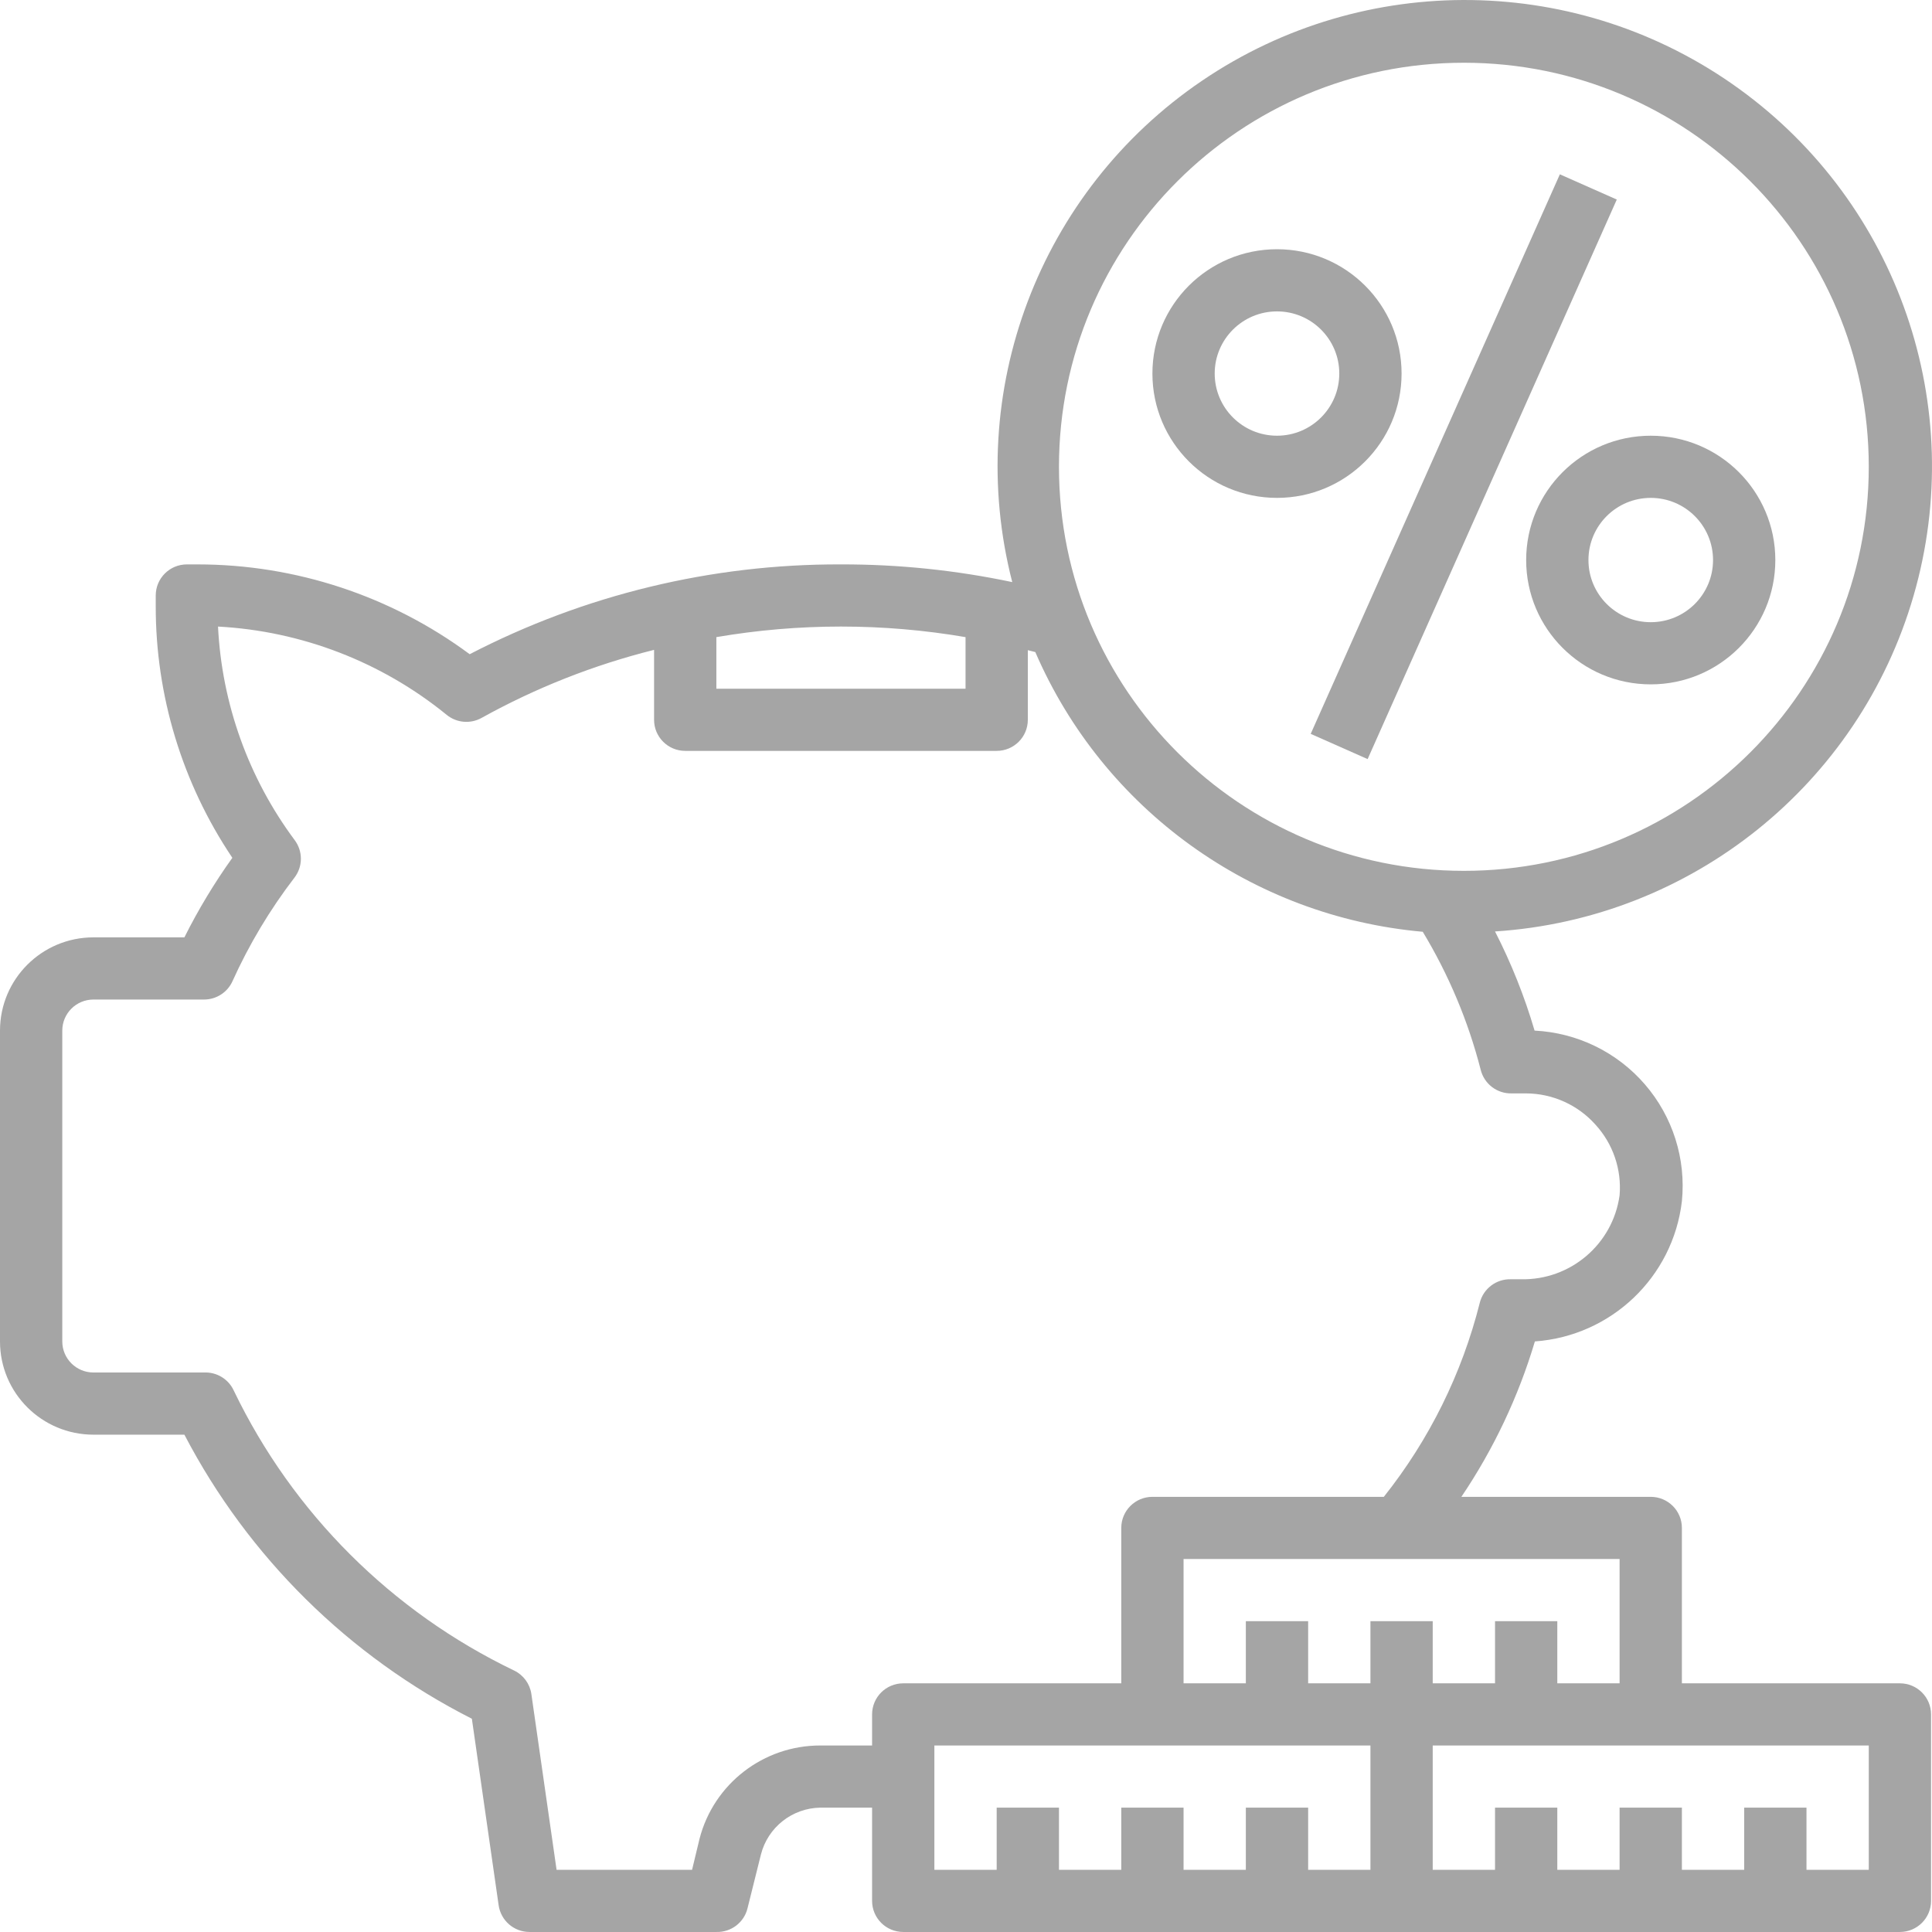 <svg width="84" height="84" viewBox="0 0 84 84" fill="none" xmlns="http://www.w3.org/2000/svg">
<path fill-rule="evenodd" clip-rule="evenodd" d="M82.605 73.188H73.126V66.431C73.126 65.685 72.519 65.08 71.772 65.08H63.538C64.941 63.002 66.018 60.724 66.734 58.323C70.055 58.086 72.738 55.528 73.126 52.228C73.31 50.386 72.729 48.55 71.518 47.148C70.307 45.745 68.573 44.9 66.721 44.809C66.284 43.322 65.708 41.879 65.001 40.498C73.544 39.946 80.823 34.106 83.2 25.898C85.577 17.69 82.542 8.876 75.611 3.861C68.68 -1.155 59.341 -1.295 52.262 3.51C45.183 8.315 41.883 17.034 44.011 25.309C41.562 24.792 39.066 24.533 36.563 24.539C30.945 24.519 25.406 25.86 20.421 28.444C16.998 25.908 12.849 24.539 8.586 24.539H8.125C7.377 24.539 6.771 25.144 6.771 25.89V26.35C6.766 30.248 7.926 34.059 10.102 37.296C9.318 38.393 8.62 39.549 8.017 40.755H4.063C1.819 40.755 0 42.57 0 44.809V58.323C0 60.562 1.819 62.377 4.063 62.377H8.017C10.791 67.694 15.161 72.012 20.516 74.728L21.68 82.837C21.775 83.503 22.346 83.999 23.021 83.999H31.146C31.784 84.017 32.348 83.59 32.5 82.972L33.083 80.634C33.383 79.448 34.444 78.611 35.669 78.593H37.917V82.647C37.917 83.394 38.523 83.999 39.271 83.999H82.605C83.353 83.999 83.959 83.394 83.959 82.647V74.539C83.959 73.793 83.353 73.188 82.605 73.188ZM63.647 2.728C73.369 2.728 81.251 10.593 81.251 20.296C81.251 29.998 73.369 37.863 63.647 37.863C53.924 37.863 46.042 29.998 46.042 20.296C46.042 10.593 53.924 2.728 63.647 2.728ZM41.98 27.701C38.395 27.088 34.731 27.088 31.146 27.701V29.944H41.98V27.701ZM37.917 74.539V75.891H35.669C33.196 75.886 31.033 77.555 30.415 79.945L30.09 81.296H24.199L23.102 73.647C23.036 73.208 22.758 72.829 22.358 72.634C17.03 70.077 12.732 65.788 10.17 60.472C9.942 59.964 9.426 59.648 8.87 59.674H4.063C3.315 59.674 2.708 59.069 2.708 58.323V44.809C2.708 44.063 3.315 43.458 4.063 43.458H8.87C9.399 43.459 9.88 43.153 10.102 42.674C10.827 41.066 11.736 39.547 12.811 38.147C13.172 37.667 13.172 37.006 12.811 36.525C10.805 33.828 9.645 30.597 9.479 27.242C13.116 27.437 16.597 28.781 19.419 31.079C19.849 31.431 20.45 31.484 20.936 31.215C23.296 29.905 25.818 28.91 28.438 28.255V31.296C28.438 32.042 29.044 32.647 29.792 32.647H43.334C44.082 32.647 44.688 32.042 44.688 31.296V28.269L45.013 28.35C47.966 35.182 54.432 39.85 61.859 40.512C62.987 42.379 63.836 44.4 64.378 46.512C64.531 47.13 65.094 47.558 65.732 47.539H66.355C67.503 47.545 68.596 48.036 69.361 48.89C70.129 49.725 70.512 50.842 70.417 51.971C70.122 54.099 68.276 55.668 66.125 55.62H65.691C65.054 55.602 64.49 56.029 64.337 56.647C63.563 59.722 62.142 62.597 60.166 65.08H50.105C49.357 65.08 48.751 65.685 48.751 66.431V73.188H39.271C38.523 73.188 37.917 73.793 37.917 74.539ZM56.876 81.296H59.584V75.891H40.625V81.296H43.334V78.593H46.042V81.296H48.751V78.593H51.459V81.296H54.167V78.593H56.876V81.296ZM59.584 73.188H56.876V70.485H54.167V73.188H51.459V67.782H70.417V73.188H67.709V70.485H65.001V73.188H62.292V70.485H59.584V73.188ZM78.543 81.296H81.251V75.891H62.292V81.296H65.001V78.593H67.709V81.296H70.417V78.593H73.126V81.296H75.834V78.593H78.543V81.296Z" fill="#A5A5A5"/>
<path fill-rule="evenodd" clip-rule="evenodd" d="M60.938 16.241C60.938 19.227 58.513 21.647 55.522 21.647C52.53 21.647 50.105 19.227 50.105 16.241C50.105 13.256 52.53 10.836 55.522 10.836C58.513 10.836 60.938 13.256 60.938 16.241ZM58.23 16.241C58.23 14.749 57.017 13.539 55.522 13.539C54.026 13.539 52.813 14.749 52.813 16.241C52.813 17.734 54.026 18.944 55.522 18.944C57.017 18.944 58.23 17.734 58.23 16.241Z" fill="#A5A5A5"/>
<path fill-rule="evenodd" clip-rule="evenodd" d="M71.772 29.755C68.78 29.755 66.355 27.335 66.355 24.35C66.355 21.364 68.78 18.944 71.772 18.944C74.763 18.944 77.188 21.364 77.188 24.35C77.188 27.335 74.763 29.755 71.772 29.755ZM74.48 24.35C74.48 22.857 73.267 21.647 71.772 21.647C70.276 21.647 69.063 22.857 69.063 24.35C69.063 25.842 70.276 27.052 71.772 27.052C73.267 27.052 74.48 25.842 74.48 24.35Z" fill="#A5A5A5"/>
<path d="M56.987 31.907L67.82 7.579L70.295 8.676L59.462 33.004L56.987 31.907Z" fill="#A5A5A5"/>
</svg>
